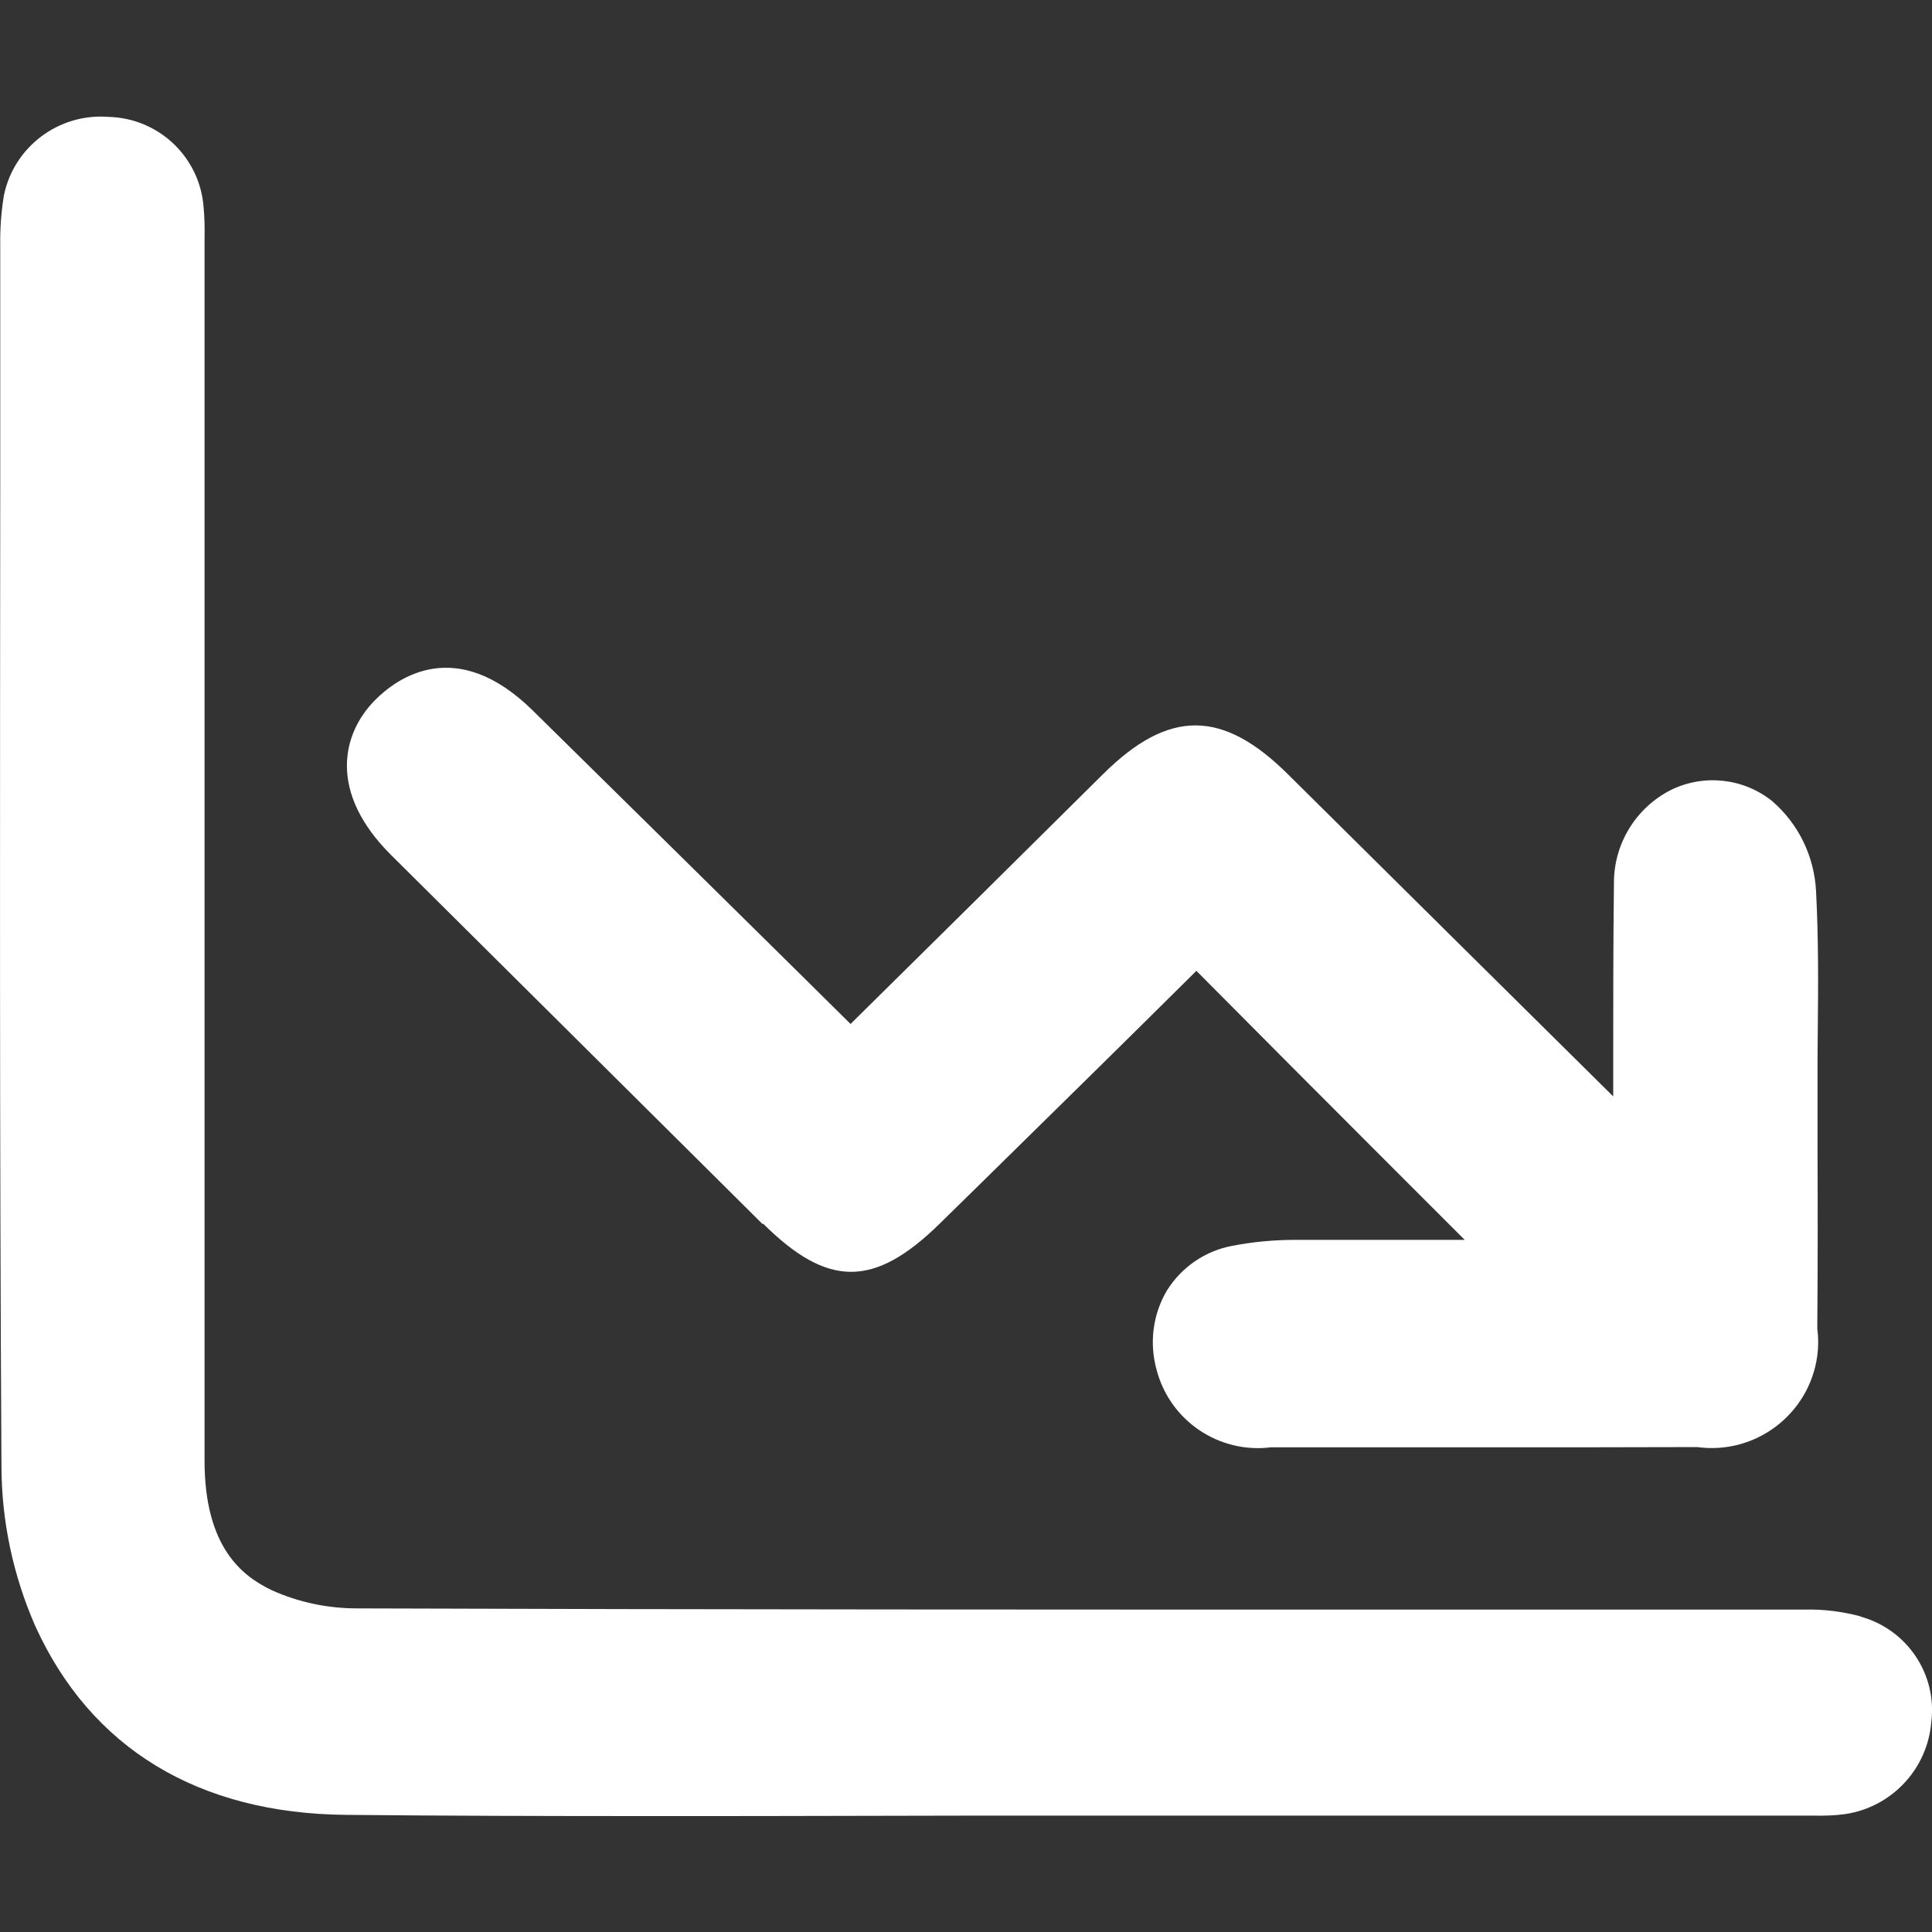 <?xml version="1.0" encoding="UTF-8"?> <svg xmlns="http://www.w3.org/2000/svg" id="Máscara" viewBox="0 0 80 80"><rect x="0" y="0" width="80" height="80" fill="#333333" stroke="none"/><defs><style> .cls-1 { fill: #fff; } </style></defs><g id="Grupo_14962" data-name="Grupo 14962"><g id="Grupo_14958" data-name="Grupo 14958"><path id="Trazado_417" data-name="Trazado 417" class="cls-1" d="M77.04,66.93c-.75-.2-1.53-.3-2.3-.28h-16.38c-14.28,0-29.05,0-43.57-.05-1.22,0-2.42-.25-3.53-.75-1.2-.57-2.79-1.75-2.79-5.37V9.89c.01-.44,0-.88-.04-1.32-.16-2.07-1.86-3.68-3.94-3.73-2.06-.16-3.92,1.24-4.33,3.26C.05,8.78,0,9.46.01,10.14v10.17C0,33.53-.02,47.22.06,60.68c0,2.29.48,4.55,1.4,6.65,2.3,5.06,6.75,7.77,12.89,7.82,4.16.04,8.36.05,12.52.05,2.96,0,5.9,0,8.81-.01s5.82-.01,8.72-.01h30.65c.45.01.9,0,1.34-.06,1.93-.28,3.42-1.86,3.58-3.81.25-1.98-1-3.84-2.93-4.37"></path><path id="Trazado_418" data-name="Trazado 418" class="cls-1" d="M31.6,50.67c2.68,2.66,4.6,2.66,7.32-.01l1.53-1.5c2.98-2.93,6.07-5.96,9.09-8.96,2.6,2.62,5.21,5.24,7.83,7.86l3.28,3.28h0c-2.34,0-4.67,0-7.01,0-.88,0-1.76.08-2.63.25-1.11.21-2.08.88-2.68,1.83-.6,1-.75,2.21-.43,3.33.56,2.09,2.58,3.45,4.73,3.18h9.17c3.03,0,5.82,0,8.48-.01,2.41.33,4.64-1.36,4.97-3.78.05-.37.05-.75,0-1.13.02-2.49.02-5.01.01-7.45v-2.8c0-.7,0-1.4.01-2.1.02-1.87.03-3.81-.07-5.74-.07-1.45-.72-2.8-1.82-3.75-1.19-.95-2.82-1.13-4.19-.46-1.46.74-2.38,2.25-2.36,3.89-.03,2.42-.03,4.87-.03,7.24v1.56c-4.49-4.44-8.97-8.88-13.45-13.32-2.73-2.72-4.96-2.72-7.68-.02-3.48,3.45-6.96,6.9-10.45,10.34l-2.67-2.64c-3.5-3.45-6.99-6.9-10.49-10.34-3.18-3.13-5.63-1.34-6.53-.43-1.39,1.4-1.94,3.83.67,6.42,5.13,5.09,10.25,10.19,15.38,15.28"></path></g></g></svg> 